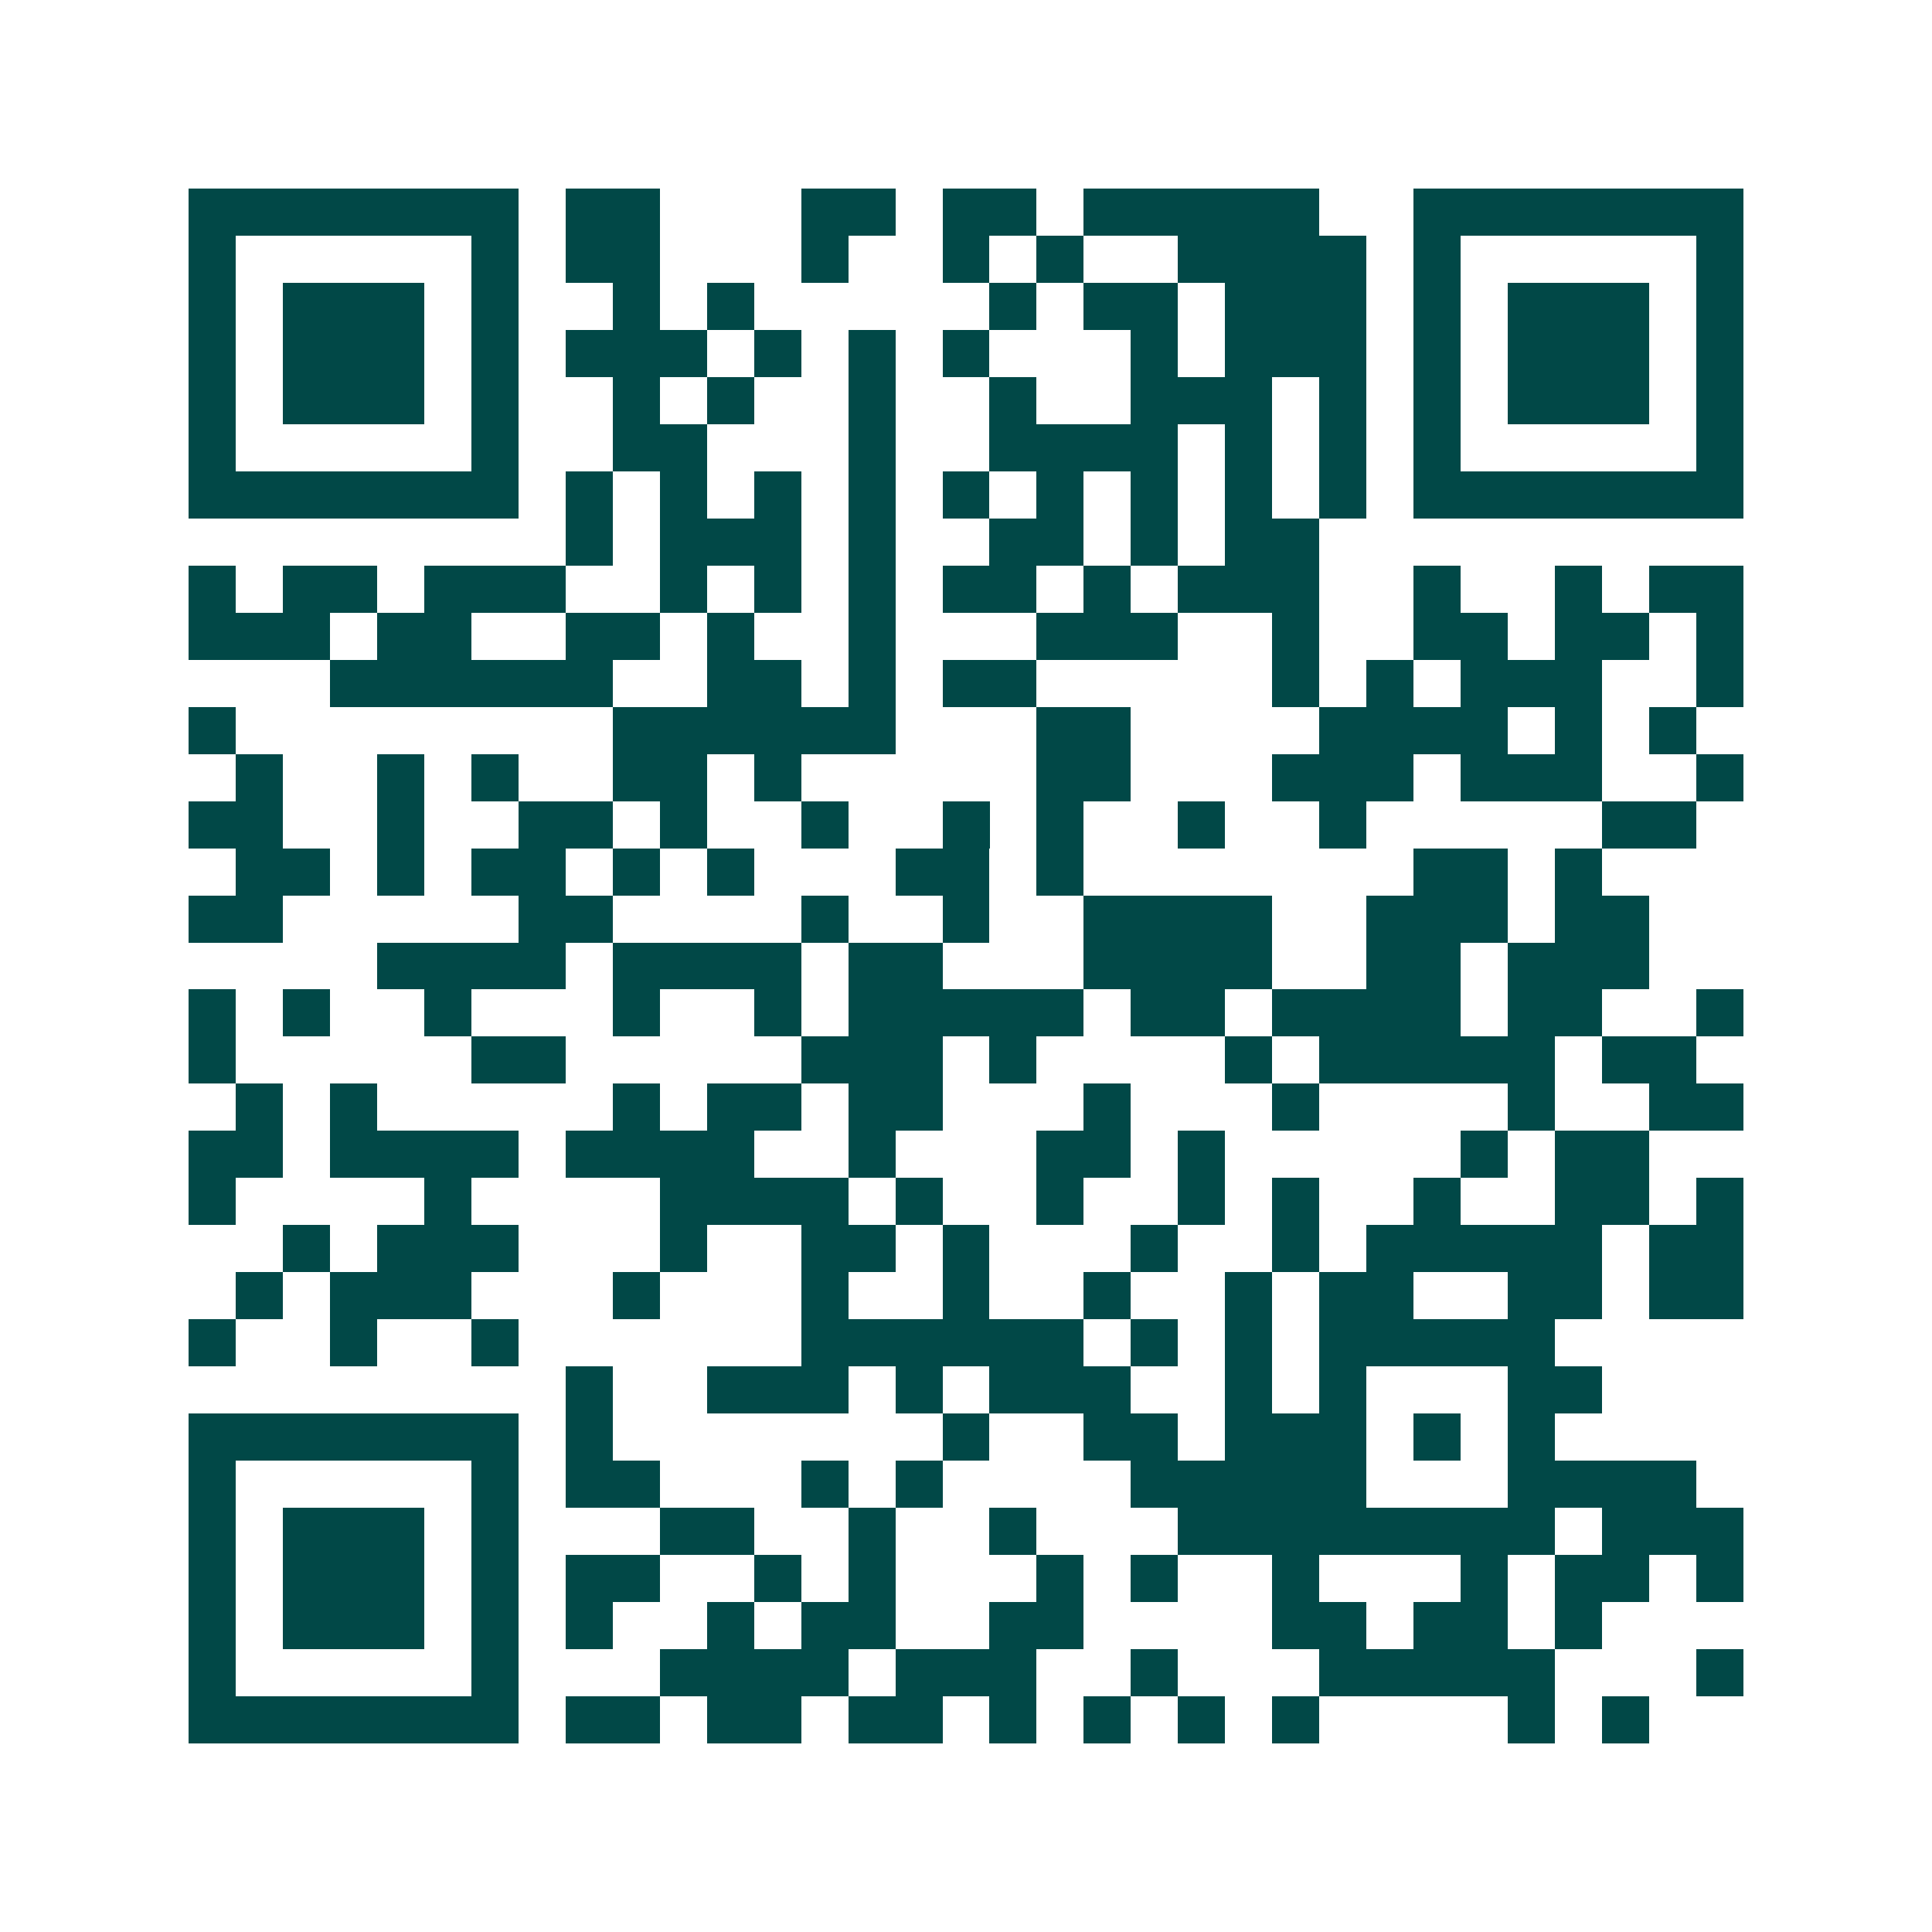 <svg xmlns="http://www.w3.org/2000/svg" width="200" height="200" viewBox="0 0 41 41" shape-rendering="crispEdges"><path fill="#ffffff" d="M0 0h41v41H0z"/><path stroke="#014847" d="M4 4.5h7m1 0h2m3 0h2m1 0h2m1 0h5m2 0h7M4 5.5h1m5 0h1m1 0h2m3 0h1m2 0h1m1 0h1m2 0h4m1 0h1m5 0h1M4 6.5h1m1 0h3m1 0h1m2 0h1m1 0h1m5 0h1m1 0h2m1 0h3m1 0h1m1 0h3m1 0h1M4 7.5h1m1 0h3m1 0h1m1 0h3m1 0h1m1 0h1m1 0h1m3 0h1m1 0h3m1 0h1m1 0h3m1 0h1M4 8.5h1m1 0h3m1 0h1m2 0h1m1 0h1m2 0h1m2 0h1m2 0h3m1 0h1m1 0h1m1 0h3m1 0h1M4 9.5h1m5 0h1m2 0h2m3 0h1m2 0h4m1 0h1m1 0h1m1 0h1m5 0h1M4 10.5h7m1 0h1m1 0h1m1 0h1m1 0h1m1 0h1m1 0h1m1 0h1m1 0h1m1 0h1m1 0h7M12 11.5h1m1 0h3m1 0h1m2 0h2m1 0h1m1 0h2M4 12.5h1m1 0h2m1 0h3m2 0h1m1 0h1m1 0h1m1 0h2m1 0h1m1 0h3m2 0h1m2 0h1m1 0h2M4 13.5h3m1 0h2m2 0h2m1 0h1m2 0h1m3 0h3m2 0h1m2 0h2m1 0h2m1 0h1M7 14.5h6m2 0h2m1 0h1m1 0h2m5 0h1m1 0h1m1 0h3m2 0h1M4 15.5h1m8 0h6m3 0h2m4 0h4m1 0h1m1 0h1M5 16.5h1m2 0h1m1 0h1m2 0h2m1 0h1m5 0h2m3 0h3m1 0h3m2 0h1M4 17.5h2m2 0h1m2 0h2m1 0h1m2 0h1m2 0h1m1 0h1m2 0h1m2 0h1m5 0h2M5 18.5h2m1 0h1m1 0h2m1 0h1m1 0h1m3 0h2m1 0h1m7 0h2m1 0h1M4 19.5h2m5 0h2m4 0h1m2 0h1m2 0h4m2 0h3m1 0h2M8 20.5h4m1 0h4m1 0h2m3 0h4m2 0h2m1 0h3M4 21.5h1m1 0h1m2 0h1m3 0h1m2 0h1m1 0h5m1 0h2m1 0h4m1 0h2m2 0h1M4 22.5h1m5 0h2m5 0h3m1 0h1m4 0h1m1 0h5m1 0h2M5 23.5h1m1 0h1m5 0h1m1 0h2m1 0h2m3 0h1m3 0h1m4 0h1m2 0h2M4 24.5h2m1 0h4m1 0h4m2 0h1m3 0h2m1 0h1m5 0h1m1 0h2M4 25.5h1m4 0h1m4 0h4m1 0h1m2 0h1m2 0h1m1 0h1m2 0h1m2 0h2m1 0h1M6 26.5h1m1 0h3m3 0h1m2 0h2m1 0h1m3 0h1m2 0h1m1 0h5m1 0h2M5 27.5h1m1 0h3m3 0h1m3 0h1m2 0h1m2 0h1m2 0h1m1 0h2m2 0h2m1 0h2M4 28.5h1m2 0h1m2 0h1m6 0h6m1 0h1m1 0h1m1 0h5M12 29.5h1m2 0h3m1 0h1m1 0h3m2 0h1m1 0h1m3 0h2M4 30.5h7m1 0h1m7 0h1m2 0h2m1 0h3m1 0h1m1 0h1M4 31.5h1m5 0h1m1 0h2m3 0h1m1 0h1m4 0h5m3 0h4M4 32.5h1m1 0h3m1 0h1m3 0h2m2 0h1m2 0h1m3 0h8m1 0h3M4 33.5h1m1 0h3m1 0h1m1 0h2m2 0h1m1 0h1m3 0h1m1 0h1m2 0h1m3 0h1m1 0h2m1 0h1M4 34.5h1m1 0h3m1 0h1m1 0h1m2 0h1m1 0h2m2 0h2m4 0h2m1 0h2m1 0h1M4 35.5h1m5 0h1m3 0h4m1 0h3m2 0h1m3 0h5m3 0h1M4 36.5h7m1 0h2m1 0h2m1 0h2m1 0h1m1 0h1m1 0h1m1 0h1m4 0h1m1 0h1"/></svg>
